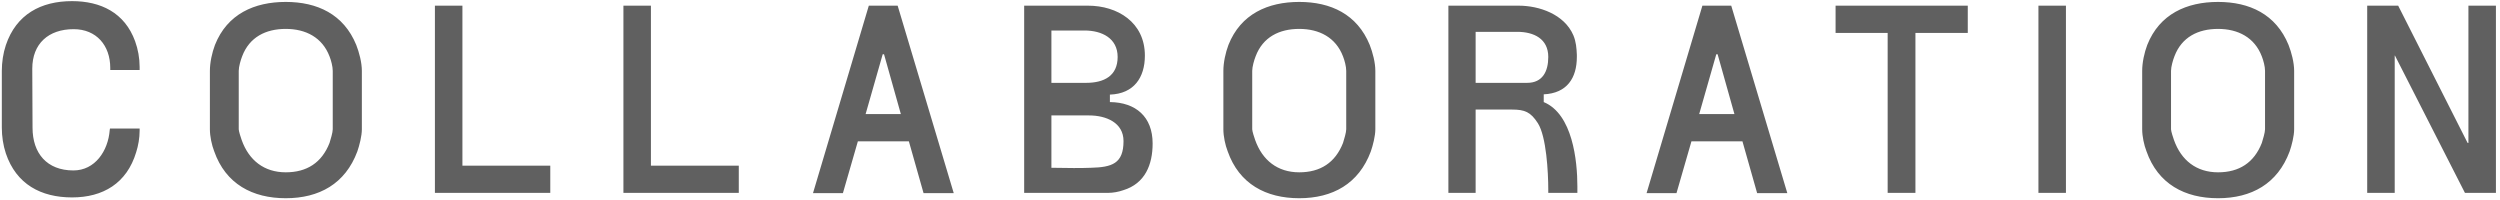<svg fill="none" height="27" viewBox="0 0 337 27" width="337" xmlns="http://www.w3.org/2000/svg"><path d="m14.826 17.324h3.996v.288c0 .972-.18 2.016-.468 2.916-1.26 4.176-4.464 6.084-8.64 6.084-4.176 0-7.524-1.764-8.928-5.94-.36-1.08-.54-2.304-.54-3.456v-7.668c0-1.152.18-2.376.54-3.456 1.404-4.176 4.752-5.94 8.928-5.94 3.852 0 7.092 1.548 8.496 5.4.396 1.08.612 2.304.612 3.456v.432h-3.96v-.288c0-3.024-1.872-5.22-4.932-5.22-3.384 0-5.58 1.944-5.58 5.328l.036 7.956c0 3.456 1.944 5.76 5.508 5.76 2.916 0 4.68-2.628 4.896-5.436zm14.044 3.06c-.324-.828-.576-2.016-.576-2.952v-7.884c0-1.116.288-2.448.684-3.492 1.656-4.176 5.328-5.796 9.54-5.796 4.248 0 7.812 1.656 9.504 5.796.396 1.008.756 2.376.756 3.492v7.884c0 .9-.324 2.16-.612 2.988-1.62 4.356-5.148 6.3-9.648 6.3-4.464 0-8.1-1.908-9.648-6.336zm3.708-1.512c.972 2.736 3.024 4.356 5.94 4.356 2.844 0 4.86-1.296 5.904-3.96.144-.468.432-1.404.432-1.836v-7.884c0-.576-.216-1.404-.432-1.944-.972-2.556-3.204-3.708-5.904-3.708s-4.896 1.116-5.868 3.672c-.216.54-.468 1.44-.468 1.98v7.884c0 .252.288 1.152.396 1.44zm26.048 7.128v-25.236h3.708v21.564h11.844v3.672zm25.411 0v-25.236h3.708v21.564h11.844v3.672zm25.555.036 7.524-25.272h3.888l7.56 25.272h-4.068l-1.98-6.984h-6.876l-2.016 6.984zm7.092-10.656h4.752l-2.268-8.064h-.18zm21.374 10.62v-25.236h8.604c3.96 0 7.668 2.232 7.668 6.732 0 2.952-1.476 5.148-4.716 5.256v1.008c3.492.036 5.76 1.98 5.76 5.58 0 2.844-1.008 5.4-3.96 6.3-.612.216-1.368.36-2.052.36zm3.672-14.832h.324 3.024 1.332c2.412 0 4.248-.936 4.248-3.492 0-2.52-2.124-3.564-4.464-3.564h-4.464zm0 4.392v7.056c.972 0 1.98.036 2.988.036.792 0 1.548 0 2.34-.036 2.808-.072 4.392-.54 4.392-3.6 0-2.484-2.34-3.456-4.644-3.456zm23.757 4.824c-.324-.828-.576-2.016-.576-2.952v-7.884c0-1.116.288-2.448.684-3.492 1.656-4.176 5.328-5.796 9.54-5.796 4.248 0 7.812 1.656 9.504 5.796.396 1.008.756 2.376.756 3.492v7.884c0 .9-.324 2.16-.612 2.988-1.62 4.356-5.148 6.3-9.648 6.3-4.464 0-8.1-1.908-9.648-6.336zm3.708-1.512c.972 2.736 3.024 4.356 5.94 4.356 2.844 0 4.86-1.296 5.904-3.96.144-.468.432-1.404.432-1.836v-7.884c0-.576-.216-1.404-.432-1.944-.972-2.556-3.204-3.708-5.904-3.708s-4.896 1.116-5.868 3.672c-.216.54-.468 1.44-.468 1.98v7.884c0 .252.288 1.152.396 1.44zm26.048 7.128v-25.236h9.468c2.772 0 6.156 1.152 7.38 3.996.36.864.432 1.728.468 2.628v.288c0 2.844-1.332 4.896-4.464 5.04v1.044c3.888 1.62 4.536 7.884 4.536 11.376v.612.252h-3.924v-.432c0-2.34-.252-7.164-1.404-8.964-.972-1.512-1.764-1.836-3.492-1.836h-4.896v11.232zm3.672-14.832h6.948c2.052 0 2.844-1.512 2.844-3.492 0-2.448-1.944-3.384-4.176-3.384h-5.616zm23.043 14.868 7.524-25.272h3.888l7.56 25.272h-4.068l-1.98-6.984h-6.876l-2.016 6.984zm7.092-10.656h4.752l-2.268-8.064h-.18zm25.406 10.62v-21.564h-7.02v-3.672h17.82v3.672h-7.056v21.564zm20.324 0v-25.236h3.708v25.236zm14.562-5.616c-.324-.828-.576-2.016-.576-2.952v-7.884c0-1.116.288-2.448.684-3.492 1.656-4.176 5.328-5.796 9.54-5.796 4.248 0 7.812 1.656 9.504 5.796.396 1.008.756 2.376.756 3.492v7.884c0 .9-.324 2.16-.612 2.988-1.62 4.356-5.148 6.3-9.648 6.3-4.464 0-8.1-1.908-9.648-6.336zm3.708-1.512c.972 2.736 3.024 4.356 5.94 4.356 2.844 0 4.86-1.296 5.904-3.96.144-.468.432-1.404.432-1.836v-7.884c0-.576-.216-1.404-.432-1.944-.972-2.556-3.204-3.708-5.904-3.708s-4.896 1.116-5.868 3.672c-.216.54-.468 1.44-.468 1.98v7.884c0 .252.288 1.152.396 1.44zm26.048 7.128v-25.236h4.176l9.36 18.504h.108v-18.504h3.708v25.236h-4.176l-9.432-18.504h-.036v18.504z" fill="#606060"/></svg>